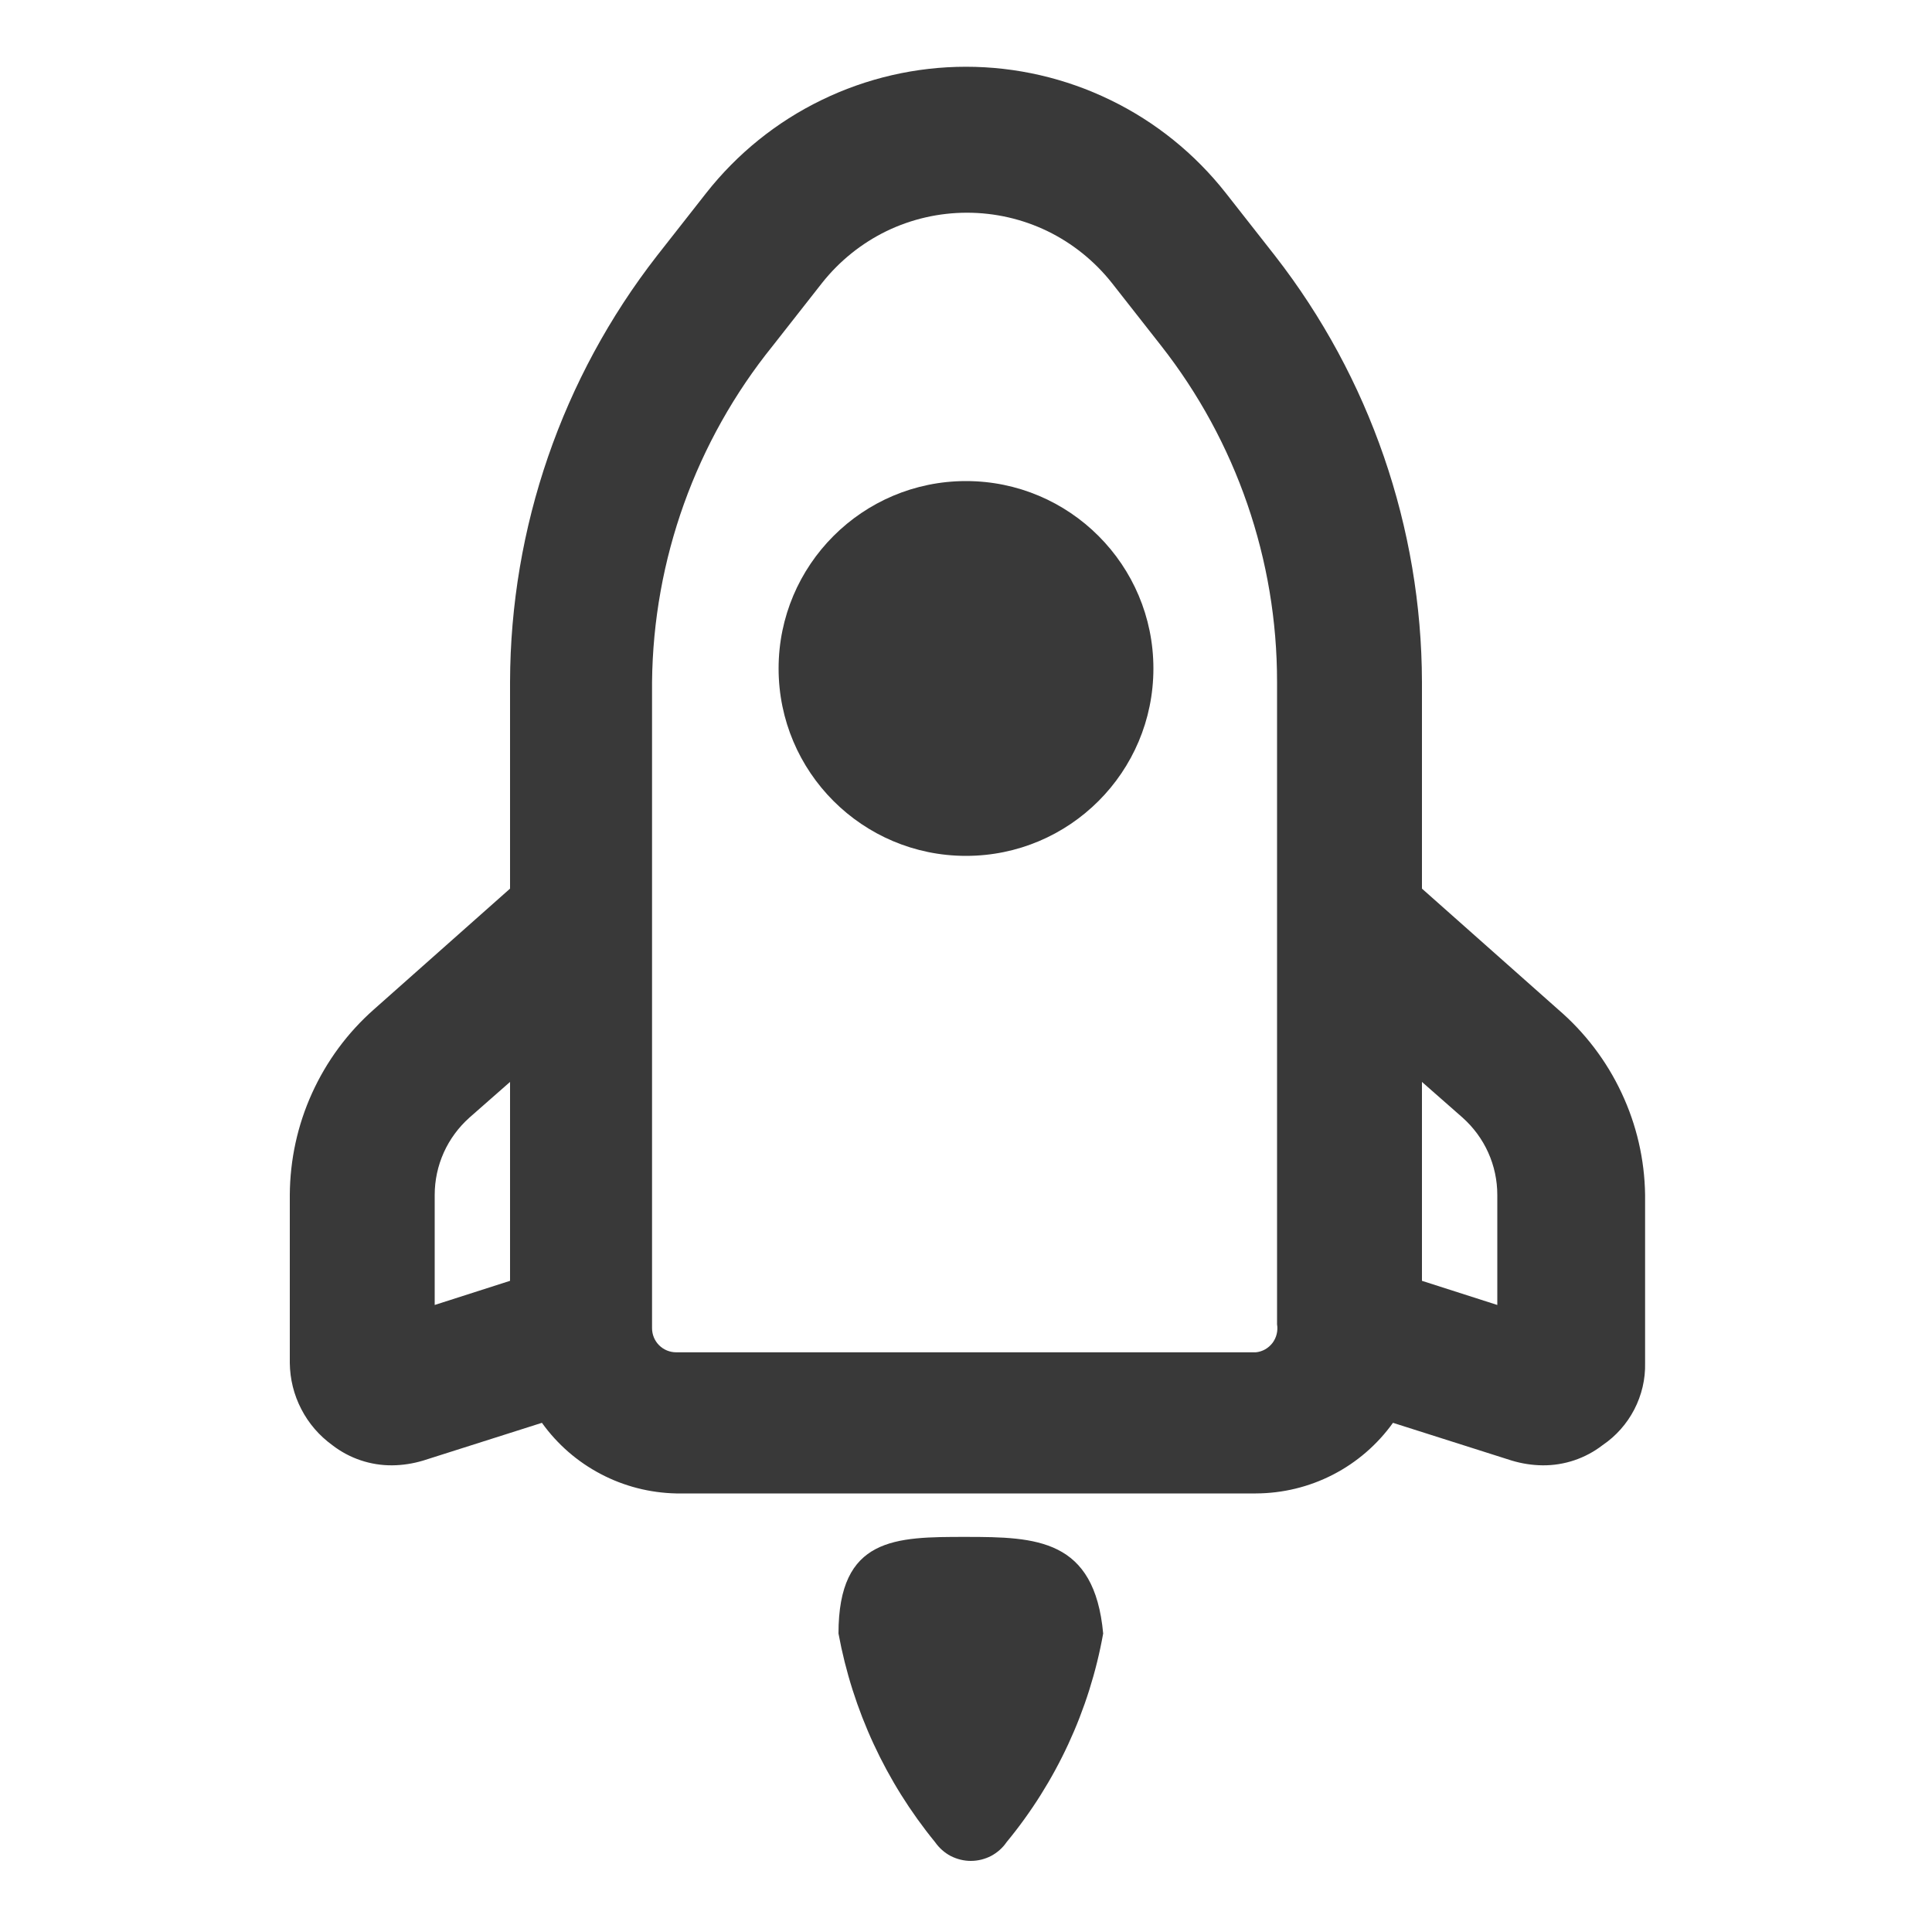 <svg width="20" height="20" viewBox="0 0 20 20" fill="none" xmlns="http://www.w3.org/2000/svg">
<path d="M16.13 10.45L14.72 9.199V7.059C14.716 5.462 14.181 3.91 13.2 2.649L12.69 1.999C12.37 1.592 11.962 1.262 11.496 1.036C11.03 0.809 10.518 0.691 10 0.691C9.482 0.691 8.97 0.809 8.504 1.036C8.038 1.262 7.63 1.592 7.31 1.999L6.8 2.649C5.819 3.91 5.284 5.462 5.28 7.059V9.199L3.87 10.45C3.598 10.69 3.38 10.986 3.23 11.317C3.08 11.647 3.002 12.006 3 12.37V14.11C3.002 14.276 3.042 14.439 3.119 14.587C3.195 14.735 3.305 14.862 3.44 14.96C3.617 15.097 3.836 15.171 4.06 15.169C4.169 15.168 4.276 15.151 4.38 15.12L5.61 14.729C5.769 14.951 5.977 15.132 6.219 15.259C6.46 15.386 6.727 15.454 7 15.46H13C13.278 15.459 13.551 15.393 13.798 15.266C14.045 15.139 14.258 14.955 14.42 14.729L15.65 15.12C15.754 15.151 15.861 15.168 15.97 15.169C16.194 15.171 16.413 15.097 16.59 14.96C16.729 14.866 16.841 14.739 16.918 14.591C16.995 14.442 17.034 14.277 17.03 14.11V12.37C17.025 12.004 16.942 11.644 16.786 11.313C16.631 10.982 16.407 10.688 16.13 10.45ZM4.5 12.37C4.5 12.218 4.532 12.069 4.594 11.931C4.656 11.793 4.747 11.67 4.86 11.569L5.28 11.2V13.259L4.5 13.509V12.37ZM13.22 13.71C13.226 13.743 13.224 13.777 13.216 13.811C13.208 13.844 13.193 13.875 13.173 13.902C13.152 13.929 13.126 13.952 13.096 13.969C13.067 13.985 13.034 13.996 13 13.999H7C6.934 13.999 6.87 13.973 6.823 13.926C6.776 13.879 6.75 13.816 6.75 13.749V7.059C6.763 5.792 7.203 4.566 8 3.579L8.51 2.929C8.689 2.703 8.917 2.519 9.176 2.393C9.436 2.267 9.721 2.202 10.01 2.202C10.299 2.202 10.584 2.267 10.844 2.393C11.103 2.519 11.331 2.703 11.51 2.929L12.02 3.579C12.799 4.572 13.221 5.798 13.22 7.059V13.71ZM15.5 13.509L14.72 13.259V11.2L15.14 11.569C15.253 11.67 15.344 11.793 15.406 11.931C15.468 12.069 15.5 12.218 15.5 12.37V13.509Z" fill="#393939"/>
<path d="M10 8.86C11.072 8.86 11.94 7.992 11.94 6.92C11.94 5.849 11.072 4.98 10 4.98C8.929 4.98 8.06 5.849 8.06 6.92C8.06 7.992 8.929 8.86 10 8.86Z" fill="#393939"/>
<path d="M10 15.91C9.27 15.91 8.68 15.91 8.68 16.91C8.826 17.703 9.17 18.446 9.68 19.07C9.722 19.13 9.777 19.179 9.841 19.213C9.906 19.246 9.977 19.264 10.05 19.264C10.123 19.264 10.195 19.246 10.259 19.213C10.323 19.179 10.379 19.13 10.42 19.07C10.933 18.448 11.278 17.704 11.42 16.91C11.33 15.93 10.73 15.91 10 15.91Z" fill="#393939"/>
</svg>
